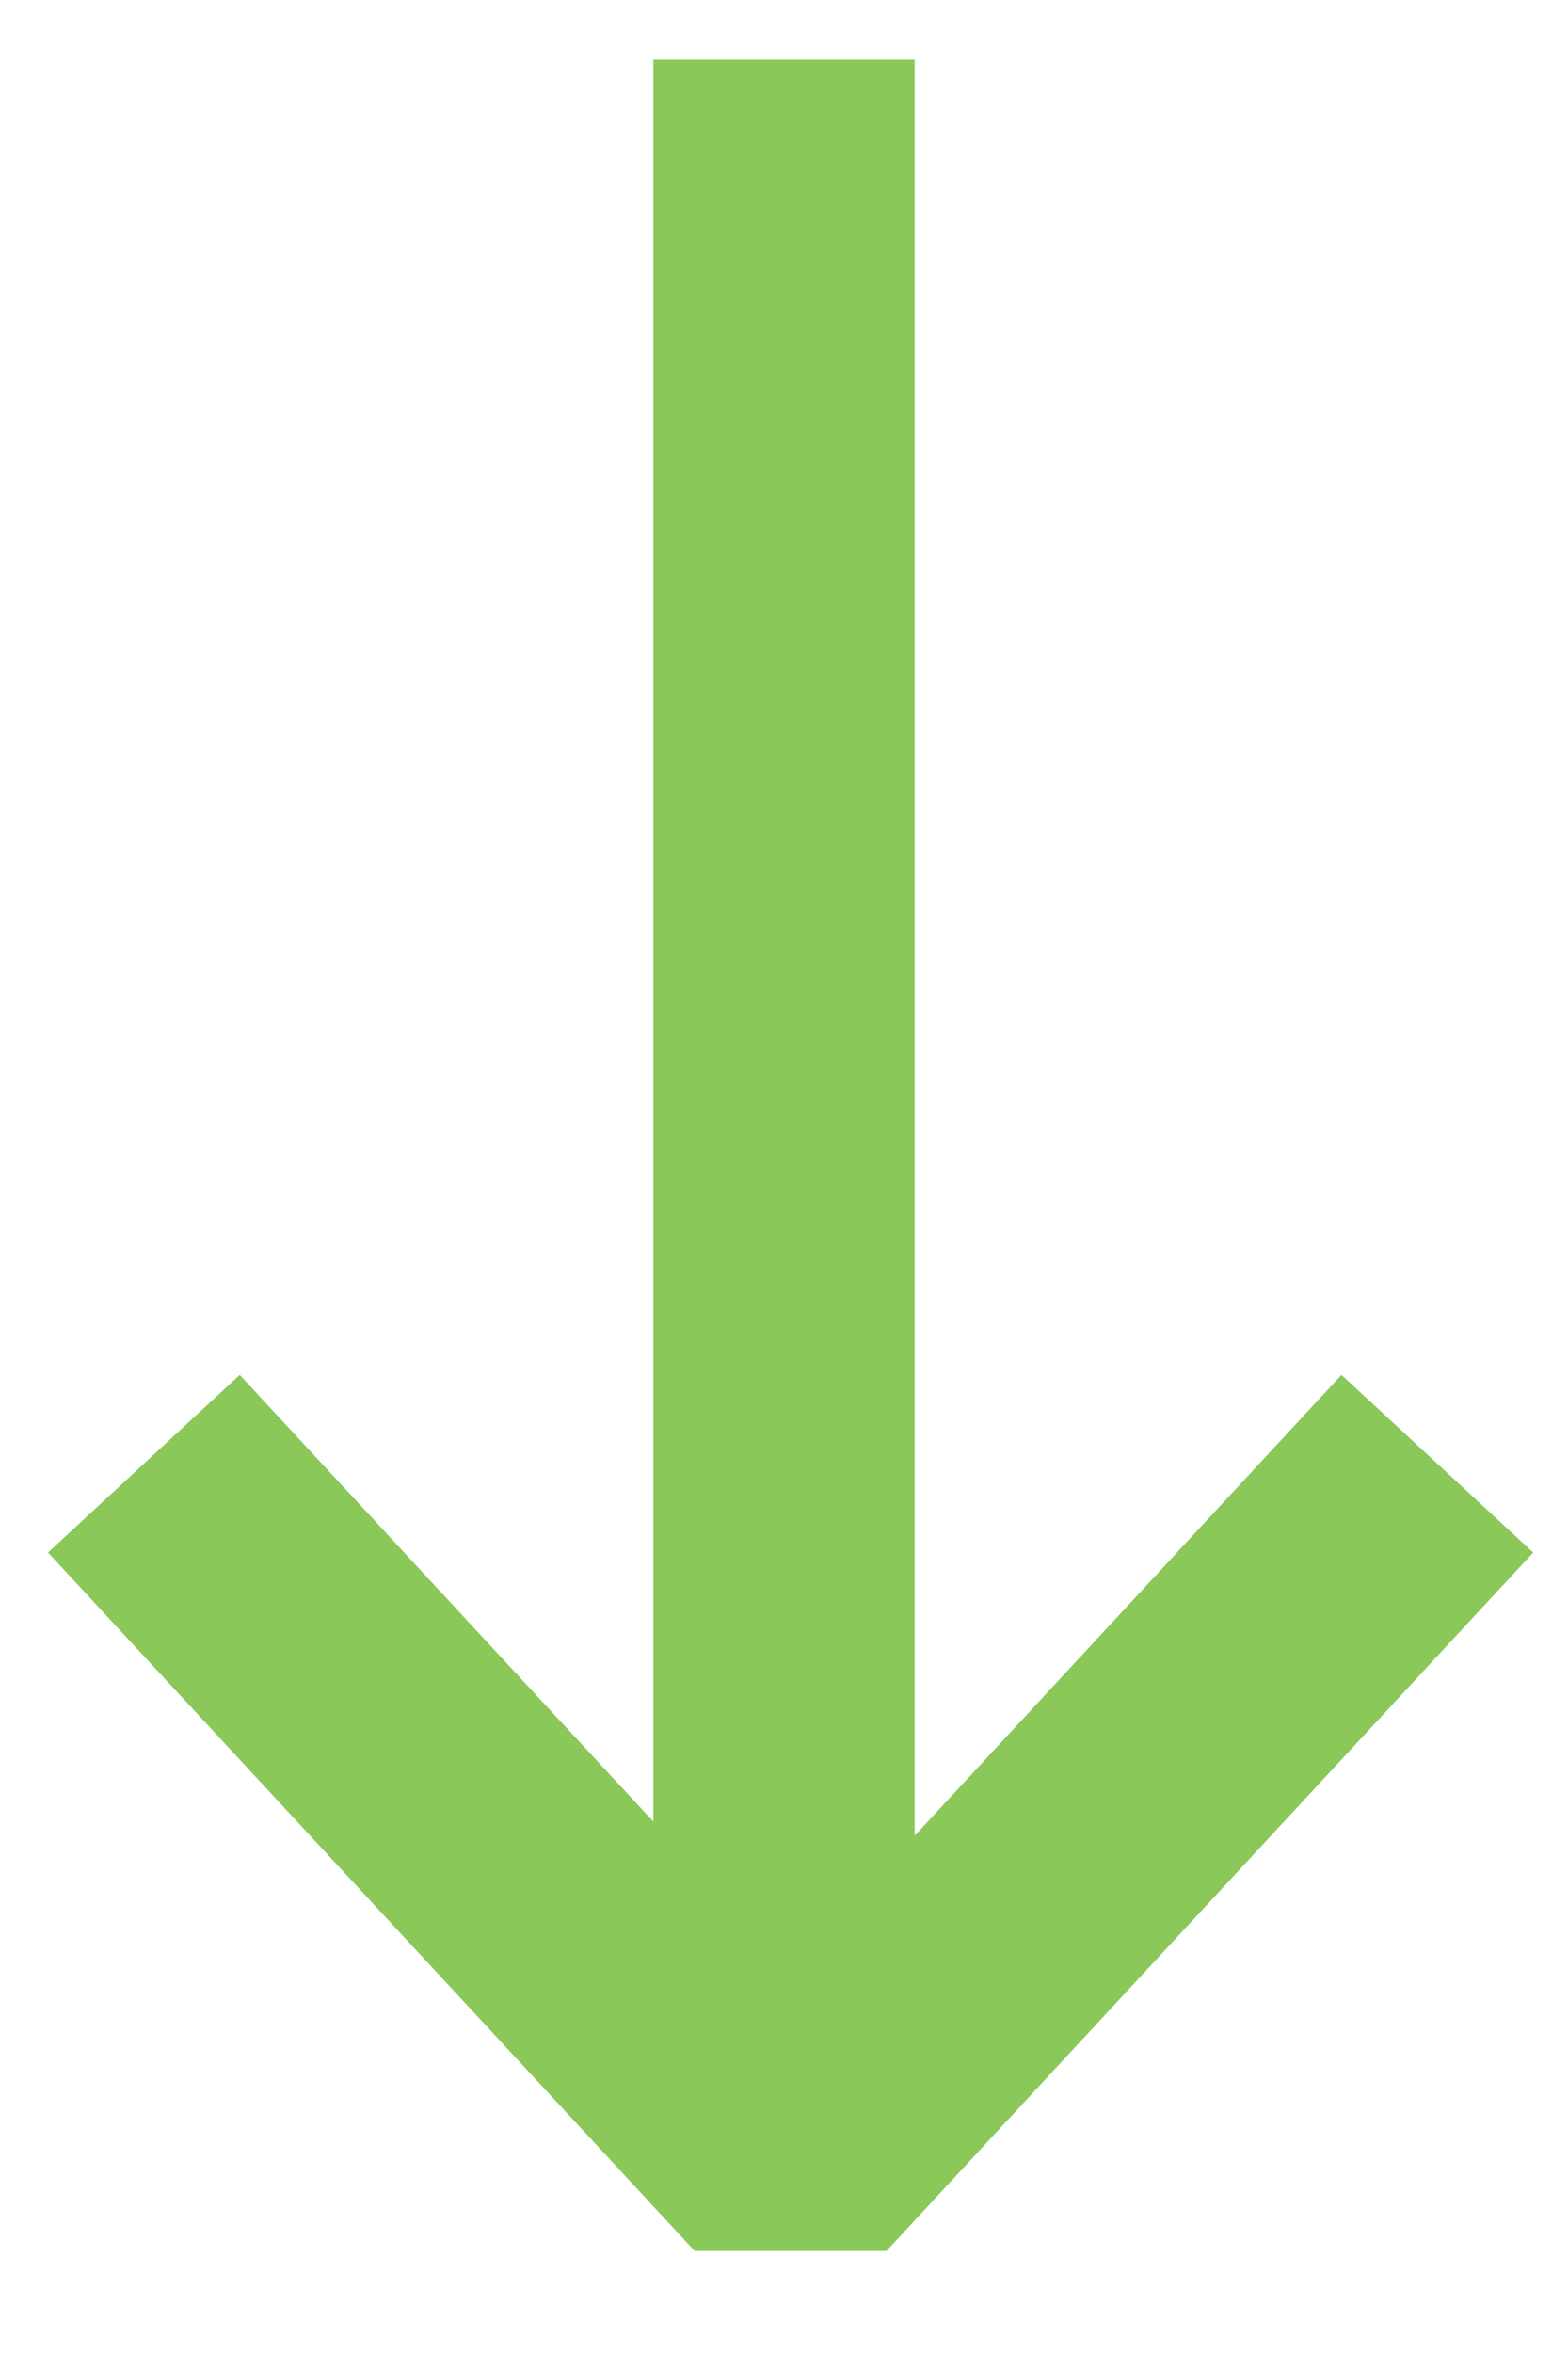 <svg width="12" height="18" viewBox="0 0 12 18" fill="none" xmlns="http://www.w3.org/2000/svg">
<path d="M11 11.197L6.05 16.54L1.101 11.197" stroke="#8AC85A" stroke-width="2" stroke-linejoin="bevel"/>
<path d="M6 16.649L6 0.457" stroke="#8AC85A" stroke-width="2"/>
</svg>

